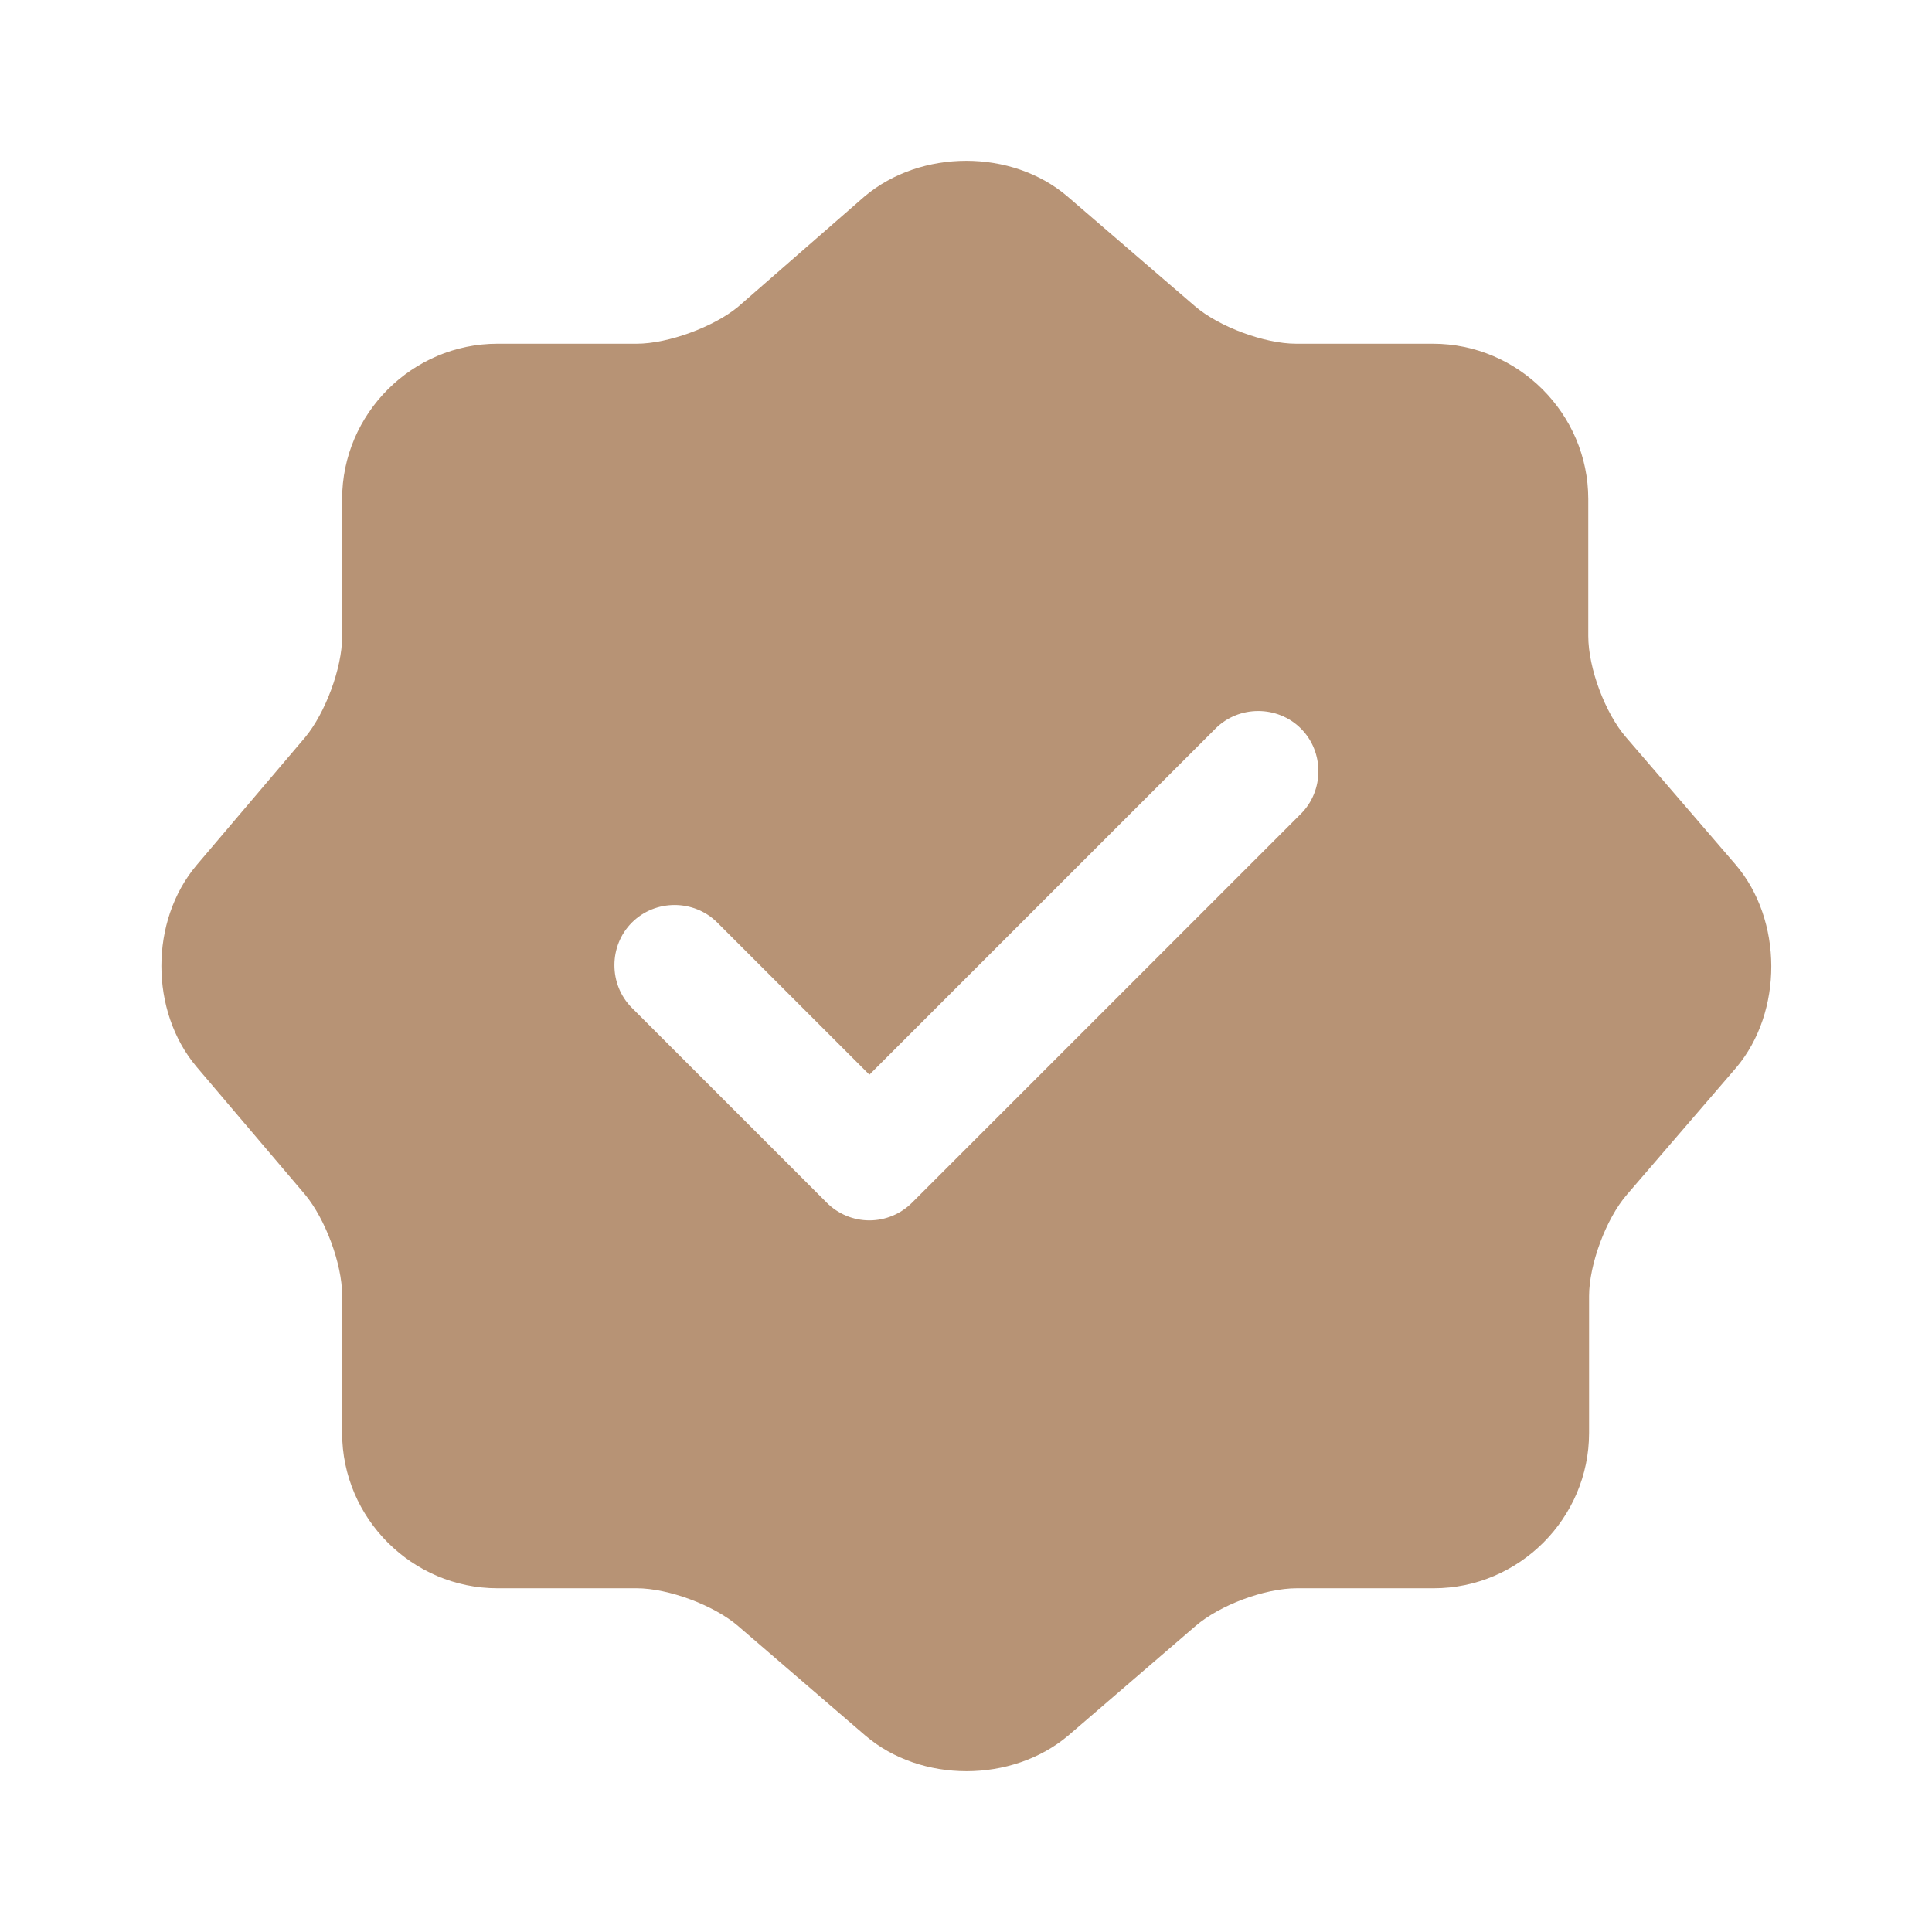 <?xml version="1.0" encoding="UTF-8"?> <svg xmlns="http://www.w3.org/2000/svg" width="36" height="36" viewBox="0 0 36 36" fill="none"><path d="M32.34 16.11L30.3 13.74C29.91 13.29 29.595 12.45 29.595 11.85V9.3C29.595 7.71 28.29 6.405 26.7 6.405H24.15C23.565 6.405 22.71 6.09 22.26 5.7L19.89 3.66C18.855 2.775 17.16 2.775 16.11 3.66L13.755 5.715C13.305 6.09 12.45 6.405 11.865 6.405H9.27C7.68 6.405 6.375 7.71 6.375 9.3V11.865C6.375 12.45 6.06 13.29 5.685 13.74L3.66 16.125C2.79 17.16 2.79 18.84 3.66 19.875L5.685 22.26C6.06 22.71 6.375 23.55 6.375 24.135V26.7C6.375 28.29 7.68 29.595 9.27 29.595H11.865C12.45 29.595 13.305 29.91 13.755 30.3L16.125 32.34C17.16 33.225 18.855 33.225 19.905 32.34L22.275 30.3C22.725 29.91 23.565 29.595 24.165 29.595H26.715C28.305 29.595 29.61 28.29 29.61 26.7V24.15C29.61 23.565 29.925 22.71 30.315 22.26L32.355 19.89C33.225 18.855 33.225 17.145 32.34 16.11ZM24.24 15.165L16.995 22.41C16.785 22.62 16.5 22.74 16.2 22.74C15.9 22.74 15.615 22.62 15.405 22.41L11.775 18.78C11.34 18.345 11.34 17.625 11.775 17.19C12.21 16.755 12.93 16.755 13.365 17.19L16.2 20.025L22.65 13.575C23.085 13.14 23.805 13.14 24.24 13.575C24.675 14.01 24.675 14.73 24.24 15.165Z" fill="#B79375"></path></svg> 